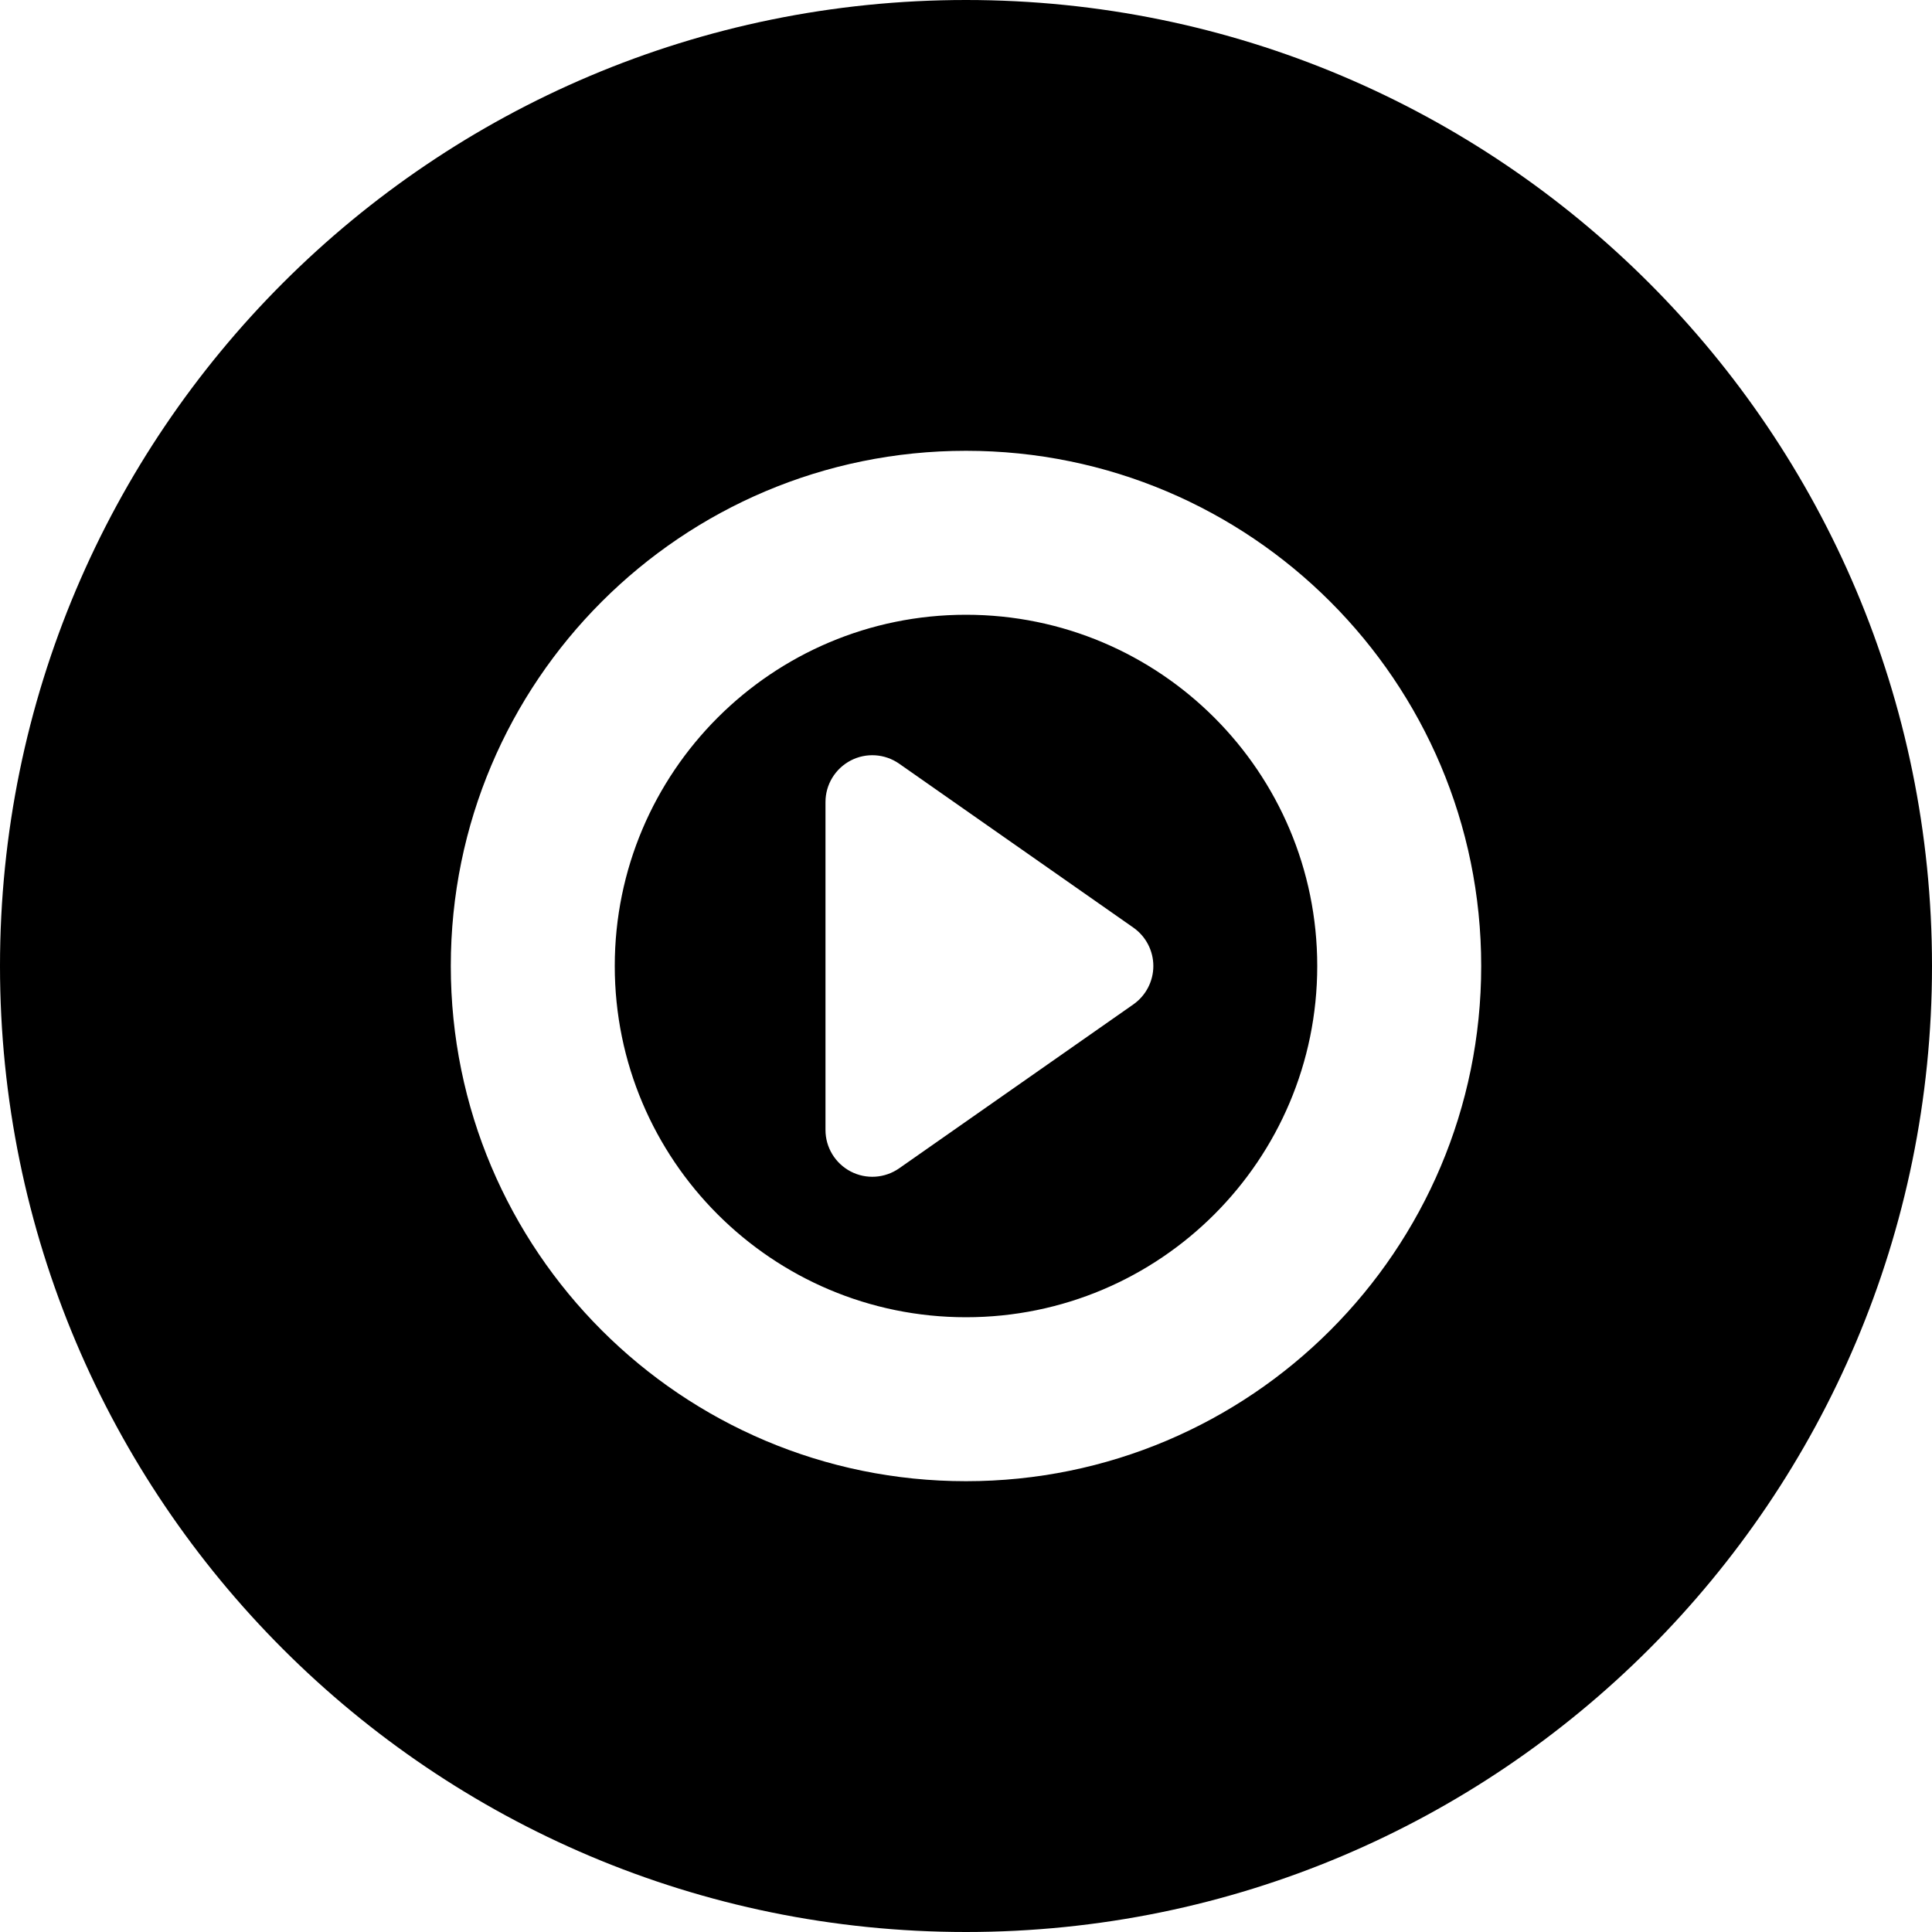 <?xml version="1.0" encoding="UTF-8"?><svg xmlns="http://www.w3.org/2000/svg" xmlns:xlink="http://www.w3.org/1999/xlink" fill="none" height="30.0" preserveAspectRatio="xMidYMid meet" style="fill: none;" version="1.0" viewBox="1.0 1.0 30.0 30.0" width="30.0" zoomAndPan="magnify"><g id="change1_1"><path clip-rule="evenodd" d="M16 31C24.284 31 31 24.284 31 16C31 7.716 24.284 1 16 1C7.716 1 1 7.716 1 16C1 24.284 7.716 31 16 31ZM16 8C11.582 8 8 11.582 8 16C8 20.418 11.582 24 16 24C20.418 24 24 20.418 24 16C24 11.582 20.418 8 16 8ZM10.546 16C10.546 12.988 12.988 10.546 16 10.546C19.012 10.546 21.454 12.988 21.454 16C21.454 19.012 19.012 21.454 16 21.454C12.988 21.454 10.546 19.012 10.546 16ZM14.21 12.809C14.45 12.684 14.74 12.703 14.963 12.859L18.599 15.404C18.793 15.54 18.909 15.763 18.909 16C18.909 16.237 18.793 16.46 18.599 16.596L14.963 19.141C14.74 19.297 14.45 19.316 14.21 19.191C13.969 19.065 13.818 18.817 13.818 18.546V13.454C13.818 13.183 13.969 12.935 14.21 12.809Z" fill="#000" fill-rule="evenodd"/></g></svg>